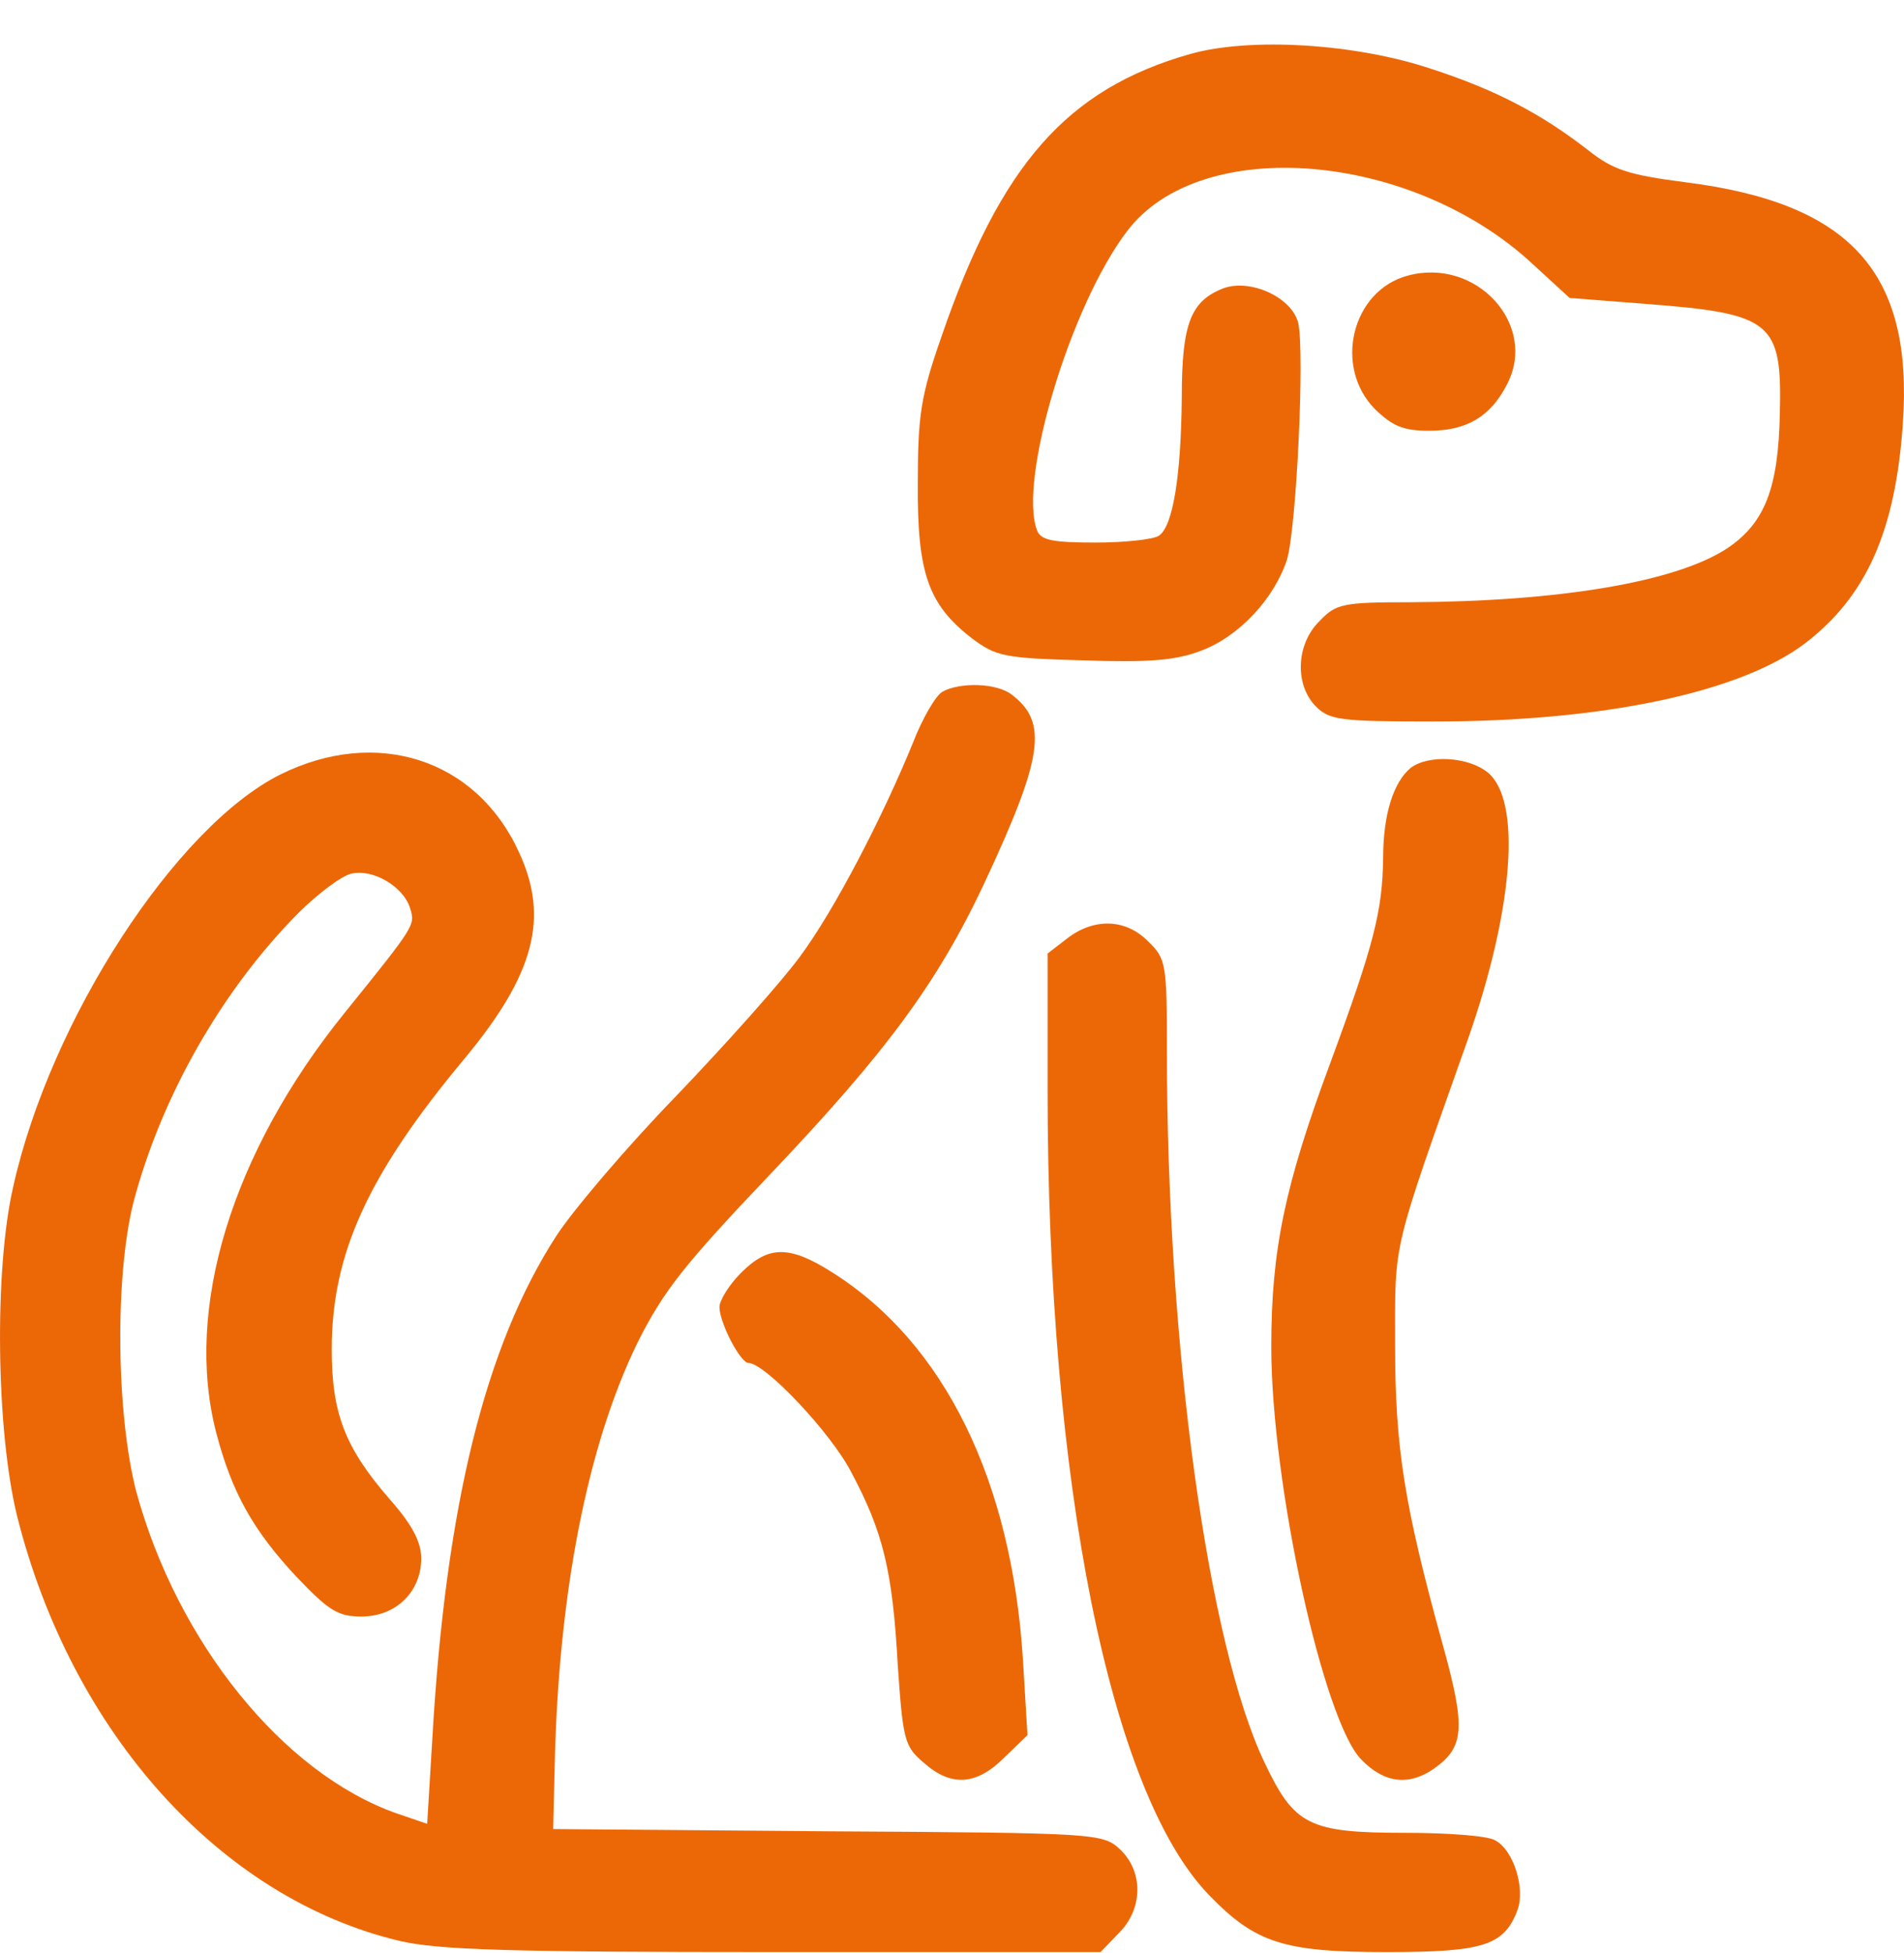 <svg width="39" height="40" viewBox="0 0 39 40" fill="none" xmlns="http://www.w3.org/2000/svg">
<path d="M24.375 1.107C21.855 1.825 20.496 3.368 19.289 6.881C18.861 8.103 18.8 8.5 18.8 9.89C18.785 11.738 19.014 12.379 19.9 13.067C20.404 13.448 20.572 13.479 22.191 13.525C23.55 13.571 24.085 13.525 24.604 13.326C25.383 13.036 26.101 12.257 26.361 11.463C26.559 10.791 26.727 7.186 26.59 6.606C26.453 6.086 25.613 5.705 25.063 5.903C24.391 6.163 24.207 6.621 24.207 8.133C24.192 9.752 24.024 10.791 23.734 10.974C23.612 11.05 23.031 11.112 22.436 11.112C21.58 11.112 21.32 11.066 21.244 10.867C20.847 9.844 21.931 6.239 23.092 4.727C24.604 2.741 28.927 3.108 31.401 5.414L32.15 6.102L33.708 6.224C36.304 6.422 36.503 6.59 36.457 8.469C36.426 9.997 36.152 10.714 35.373 11.234C34.319 11.921 31.951 12.318 28.896 12.334C27.506 12.334 27.369 12.364 27.033 12.715C26.544 13.189 26.514 14.029 26.957 14.472C27.232 14.747 27.461 14.777 29.37 14.777C32.837 14.777 35.648 14.182 36.976 13.174C38.229 12.211 38.825 10.883 38.977 8.668C39.191 5.582 37.908 4.162 34.532 3.734C33.341 3.581 33.036 3.475 32.532 3.077C31.569 2.329 30.638 1.84 29.324 1.413C27.781 0.893 25.613 0.756 24.375 1.107Z" fill="#EC6807"/>
<path d="M28.835 5.645C27.69 5.951 27.308 7.509 28.163 8.379C28.53 8.731 28.744 8.822 29.278 8.822C30.042 8.822 30.531 8.532 30.867 7.875C31.508 6.653 30.241 5.263 28.835 5.645Z" fill="#EC6807"/>
<path d="M19.304 14.167C19.167 14.244 18.892 14.717 18.709 15.191C18.082 16.733 17.09 18.643 16.387 19.59C16.02 20.094 14.875 21.377 13.851 22.446C12.828 23.5 11.728 24.798 11.392 25.317C9.941 27.563 9.132 30.831 8.857 35.581L8.75 37.353L8.124 37.139C5.787 36.315 3.633 33.627 2.793 30.556C2.381 28.968 2.35 26.157 2.732 24.63C3.297 22.476 4.534 20.292 6.107 18.704C6.505 18.307 6.993 17.94 7.192 17.894C7.635 17.787 8.261 18.154 8.399 18.597C8.506 18.948 8.521 18.933 7.054 20.75C4.748 23.607 3.771 26.799 4.427 29.334C4.748 30.572 5.191 31.351 6.077 32.298C6.734 32.985 6.917 33.107 7.406 33.107C8.108 33.107 8.628 32.603 8.628 31.916C8.628 31.58 8.444 31.228 7.986 30.709C7.07 29.655 6.795 28.953 6.795 27.639C6.795 25.684 7.528 24.065 9.514 21.682C10.949 19.956 11.255 18.795 10.629 17.451C9.758 15.542 7.711 14.885 5.741 15.863C3.603 16.932 1.037 20.873 0.273 24.294C-0.124 26.005 -0.078 29.304 0.349 31.045C1.464 35.49 4.519 38.881 8.185 39.751C8.979 39.935 10.399 39.98 15.852 39.98H22.542L22.909 39.599C23.413 39.11 23.428 38.331 22.939 37.873C22.588 37.552 22.497 37.537 16.952 37.506L11.331 37.46L11.362 36.162C11.438 32.634 12.034 29.594 13.057 27.502C13.592 26.432 14.019 25.898 15.776 24.05C18.143 21.56 19.197 20.14 20.16 18.093C21.366 15.511 21.473 14.794 20.725 14.228C20.419 13.984 19.656 13.969 19.304 14.167Z" fill="#EC6807"/>
<path d="M28.896 15.726C28.545 16.016 28.331 16.673 28.331 17.574C28.316 18.659 28.148 19.331 27.247 21.775C26.315 24.28 26.04 25.608 26.04 27.579C26.04 30.389 27.109 35.262 27.888 36.041C28.362 36.529 28.866 36.575 29.37 36.224C29.996 35.781 30.027 35.399 29.553 33.688C28.759 30.817 28.576 29.641 28.576 27.533C28.576 25.379 28.499 25.715 30.072 21.271C31.004 18.613 31.172 16.383 30.47 15.818C30.072 15.497 29.263 15.451 28.896 15.726Z" fill="#EC6807"/>
<path d="M21.855 19.223L21.458 19.529V22.324C21.458 30.373 22.741 36.742 24.773 38.82C25.72 39.797 26.3 39.98 28.408 39.98C30.393 39.98 30.806 39.843 31.081 39.125C31.249 38.682 31.004 37.888 30.622 37.689C30.47 37.598 29.645 37.537 28.79 37.537C26.804 37.537 26.514 37.384 25.903 36.101C24.742 33.672 23.902 27.578 23.902 21.529C23.902 19.742 23.887 19.635 23.52 19.284C23.062 18.811 22.405 18.795 21.855 19.223Z" fill="#EC6807"/>
<path d="M15.18 26.067C14.936 26.311 14.737 26.632 14.737 26.769C14.737 27.09 15.165 27.915 15.333 27.915C15.669 27.915 17.028 29.351 17.441 30.16C18.082 31.367 18.281 32.146 18.388 34.086C18.495 35.643 18.525 35.766 18.922 36.102C19.488 36.606 20.007 36.56 20.572 35.995L21.046 35.536L20.954 34.009C20.725 30.328 19.35 27.518 17.059 26.067C16.173 25.502 15.745 25.502 15.18 26.067Z" fill="#EC6807"/>
</svg>
